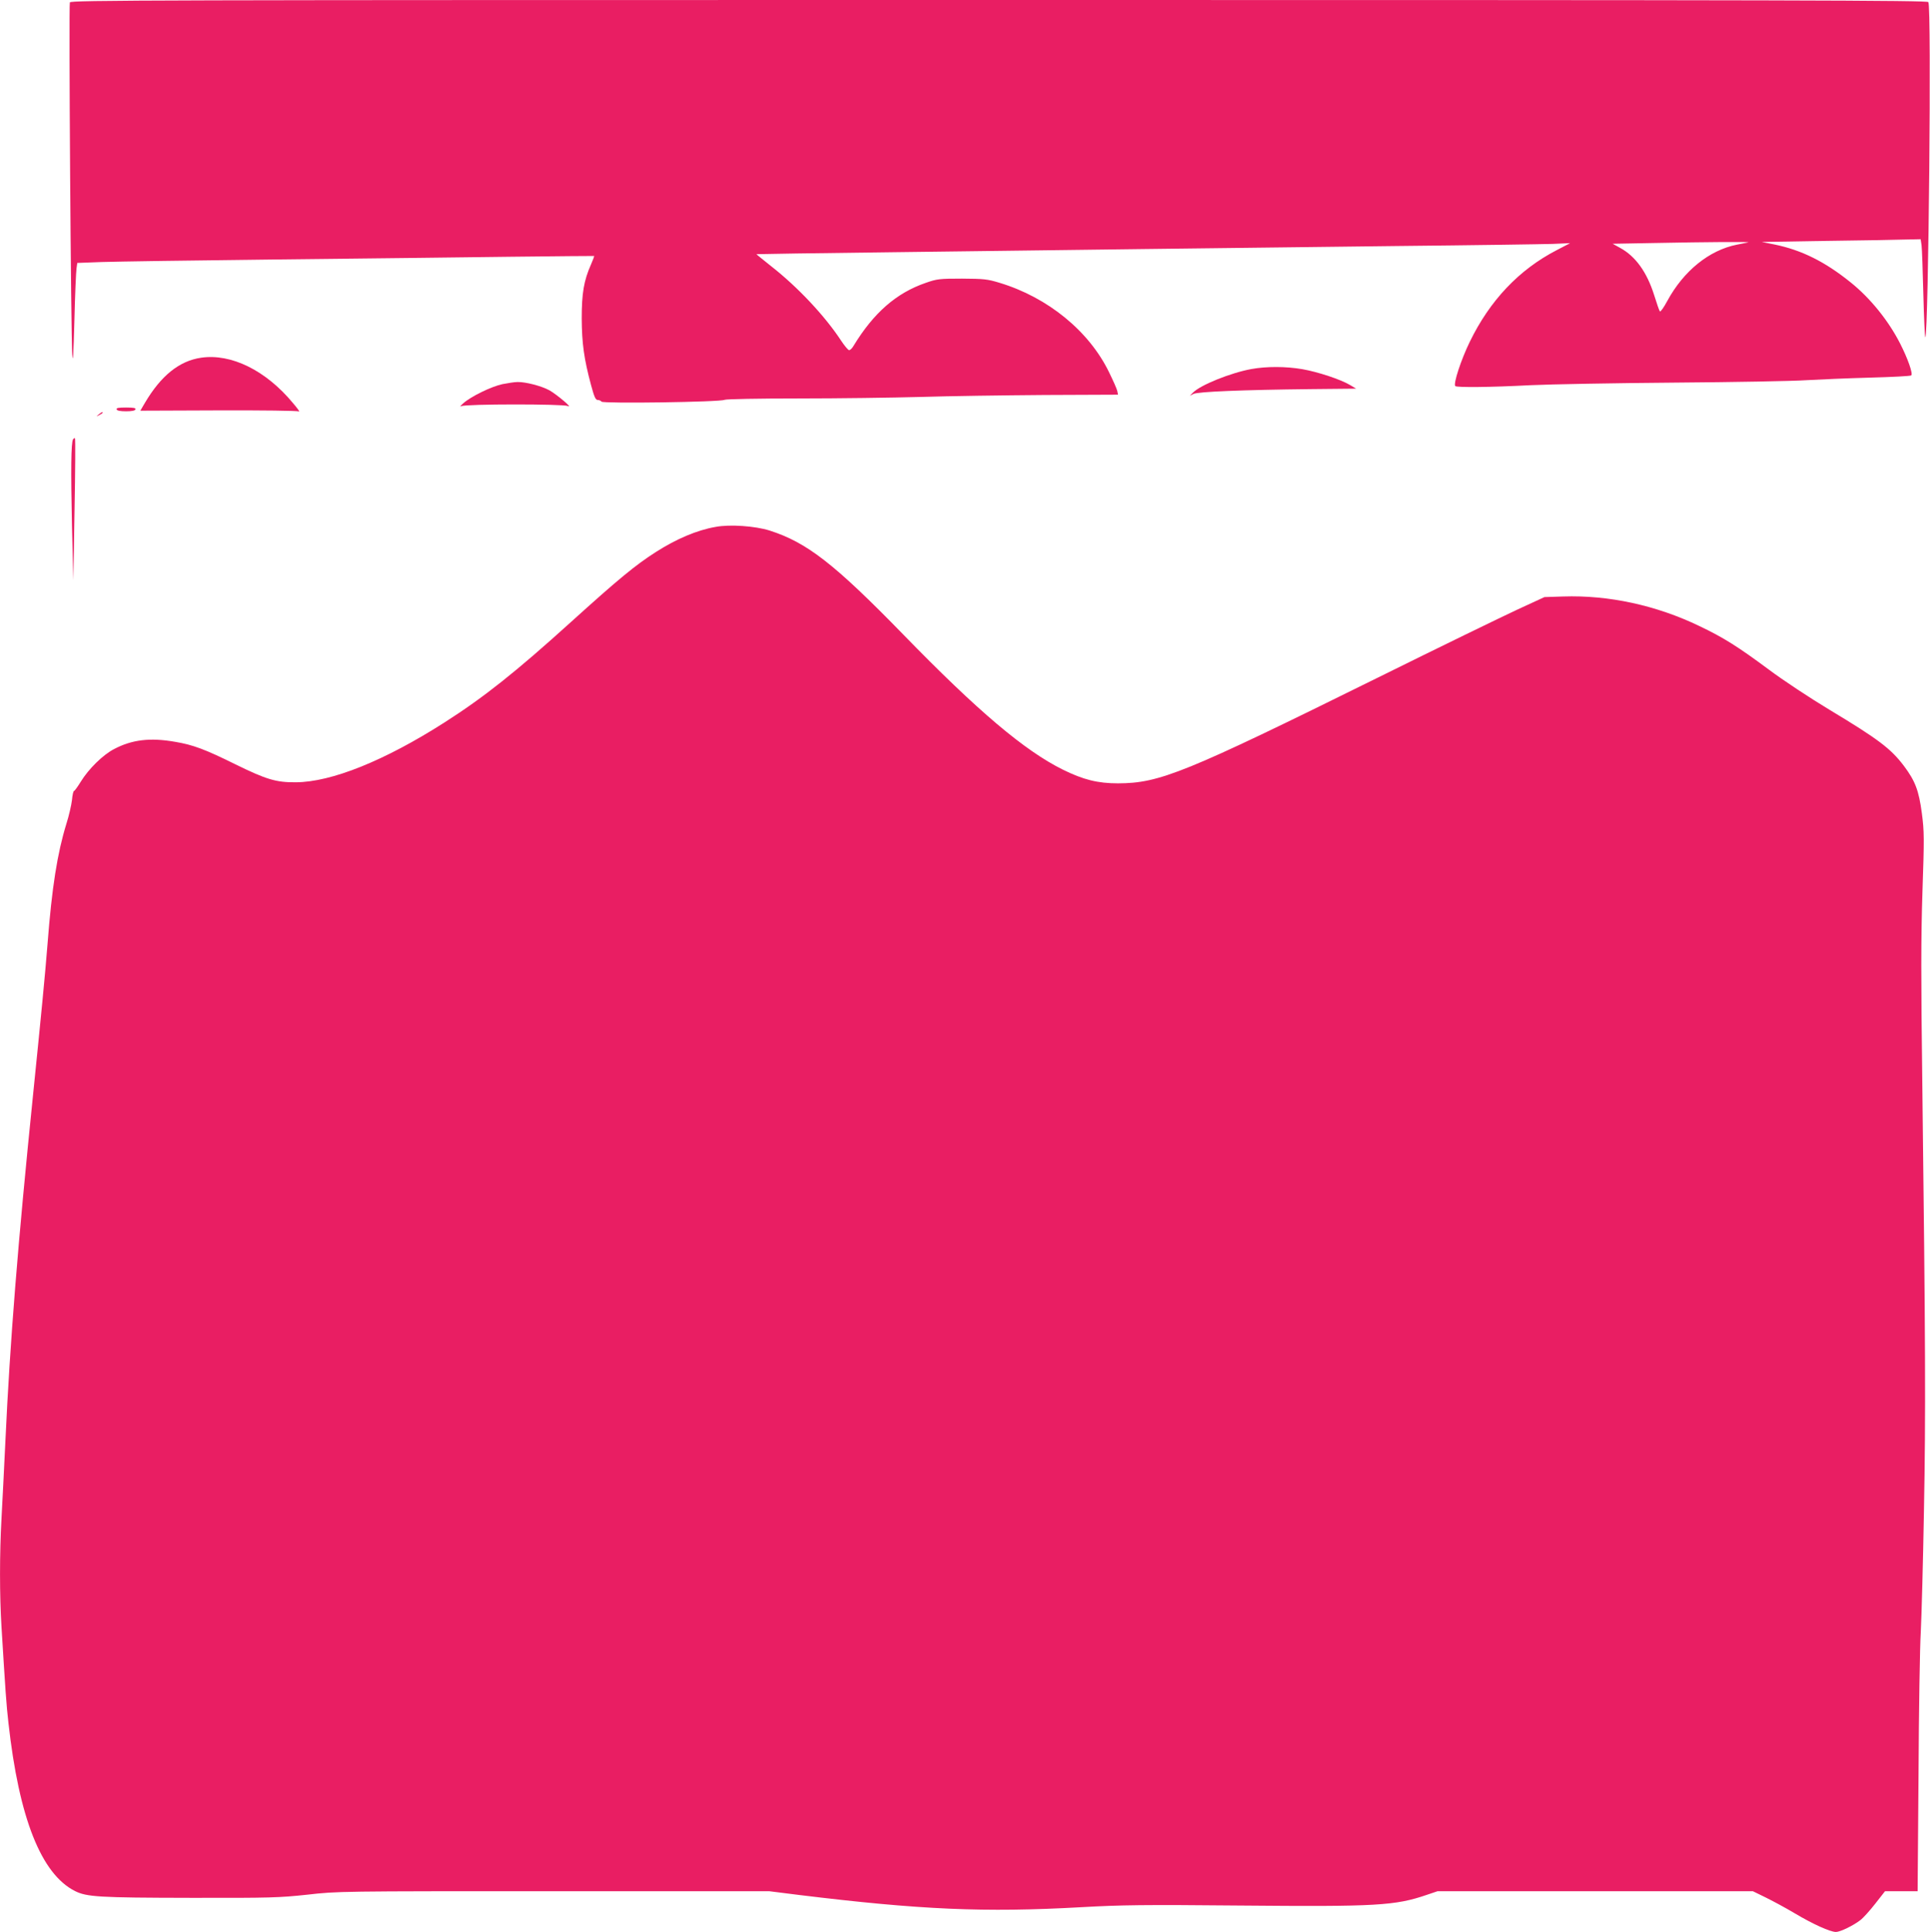 <?xml version="1.0" standalone="no"?>
<!DOCTYPE svg PUBLIC "-//W3C//DTD SVG 20010904//EN"
 "http://www.w3.org/TR/2001/REC-SVG-20010904/DTD/svg10.dtd">
<svg version="1.0" xmlns="http://www.w3.org/2000/svg"
 width="1279pt" height="1280pt" viewBox="0 0 1279 1280"
 preserveAspectRatio="xMidYMid meet">
<g transform="translate(0,1280) scale(0.1,-0.1)"
fill="#e91e63" stroke="none">
<path d="M463 12784 c-8 -21 7 -2219 16 -2334 4 -63 8 -5 14 225 4 171 11 326
14 346 l5 37 162 6 c88 3 613 11 1166 17 553 6 1250 14 1550 18 300 3 546 6
548 5 1 0 -8 -25 -21 -55 -48 -108 -62 -192 -62 -359 1 -165 15 -267 62 -442
21 -78 30 -98 44 -98 10 0 21 -5 25 -11 8 -14 789 -3 816 12 9 5 225 9 490 9
260 0 624 5 808 10 184 6 554 11 822 13 l487 2 -5 25 c-3 14 -28 70 -55 125
-132 271 -404 494 -724 591 -82 25 -105 27 -250 28 -149 0 -166 -2 -240 -28
-195 -67 -345 -198 -479 -418 -9 -16 -22 -28 -29 -28 -6 0 -30 28 -53 63 -107
163 -286 354 -462 492 -55 44 -100 80 -99 81 1 1 409 7 907 13 498 6 1245 16
1660 21 415 5 1169 14 1675 20 506 5 972 12 1035 14 l115 5 -90 -47 c-249
-129 -442 -333 -575 -607 -58 -119 -110 -278 -96 -293 11 -10 233 -8 501 6
127 6 554 14 950 17 396 3 790 10 875 16 85 5 275 13 422 17 146 4 270 10 274
15 12 12 -24 113 -74 211 -78 153 -199 302 -329 406 -169 136 -323 213 -503
250 l-85 17 430 7 c237 3 473 7 526 9 l97 2 6 -40 c3 -23 8 -170 12 -328 4
-158 10 -285 13 -282 21 22 42 2195 20 2221 -10 12 -837 14 -6161 14 -5677 0
-6149 -1 -6155 -16z m11122 -1590 c-11 -2 -45 -9 -75 -15 -184 -37 -353 -174
-461 -373 -23 -43 -45 -74 -49 -69 -4 4 -21 53 -38 108 -48 152 -123 257 -226
313 l-49 27 274 5 c357 7 649 9 624 4z"/>
<path d="M1333 10430 c-145 -21 -266 -119 -372 -298 l-31 -53 518 2 c286 1
525 -2 533 -7 8 -4 -10 21 -40 56 -179 216 -409 329 -608 300z"/>
<path d="M8293 10355 c-137 -25 -339 -106 -388 -157 l-20 -20 24 12 c28 15
329 27 777 32 l301 3 -40 24 c-62 37 -213 87 -316 105 -111 19 -238 19 -338 1z"/>
<path d="M3330 10255 c-74 -16 -208 -81 -260 -127 -19 -17 -25 -25 -13 -19 29
15 675 15 706 1 40 -19 -74 77 -122 104 -53 29 -158 56 -211 55 -19 0 -64 -7
-100 -14z"/>
<path d="M773 10088 c2 -9 24 -13 62 -13 38 0 60 4 63 13 3 9 -14 12 -63 12
-49 0 -66 -3 -62 -12z"/>
<path d="M654 10054 c-18 -14 -18 -15 4 -4 12 6 22 13 22 15 0 8 -5 6 -26 -11z"/>
<path d="M484 9889 c-13 -22 -15 -200 -7 -574 l9 -360 8 468 c5 257 6 470 3
473 -3 3 -8 0 -13 -7z"/>
<path d="M4742 9309 c-122 -21 -259 -79 -395 -166 -135 -86 -248 -179 -562
-463 -368 -333 -577 -499 -840 -667 -396 -253 -749 -395 -985 -396 -130 -1
-194 18 -400 119 -200 99 -280 129 -399 149 -165 29 -286 15 -405 -48 -74 -38
-169 -132 -220 -215 -21 -34 -41 -62 -45 -62 -5 0 -11 -27 -14 -61 -4 -33 -20
-104 -37 -157 -60 -195 -96 -420 -125 -797 -16 -203 -42 -470 -95 -990 -102
-997 -154 -1650 -184 -2300 -9 -181 -20 -413 -26 -515 -13 -236 -13 -509 0
-720 26 -422 32 -514 46 -635 70 -631 217 -1001 441 -1114 78 -39 159 -44 763
-45 534 -1 590 1 777 21 201 23 217 23 1631 23 l1429 0 199 -25 c802 -98 1228
-117 1869 -81 268 15 412 17 1060 11 899 -8 1021 -1 1231 71 l71 24 1044 0
1045 0 82 -40 c45 -22 133 -69 195 -106 121 -72 235 -124 274 -124 27 0 113
41 161 78 19 14 63 63 99 109 l65 83 108 0 108 0 6 773 c2 424 9 851 15 947 5
96 15 459 21 805 12 634 10 1113 -11 2830 -9 693 -9 962 1 1267 12 355 12 398
-4 520 -20 151 -44 214 -120 315 -86 113 -167 175 -493 371 -128 77 -308 196
-400 265 -205 152 -301 213 -461 289 -286 138 -602 206 -903 196 l-124 -4
-180 -83 c-99 -46 -515 -248 -925 -451 -1281 -633 -1445 -699 -1721 -700 -135
0 -230 24 -366 91 -254 126 -564 388 -1058 896 -456 468 -638 609 -885 688
-96 30 -263 42 -358 24z"/>
</g>
</svg>
